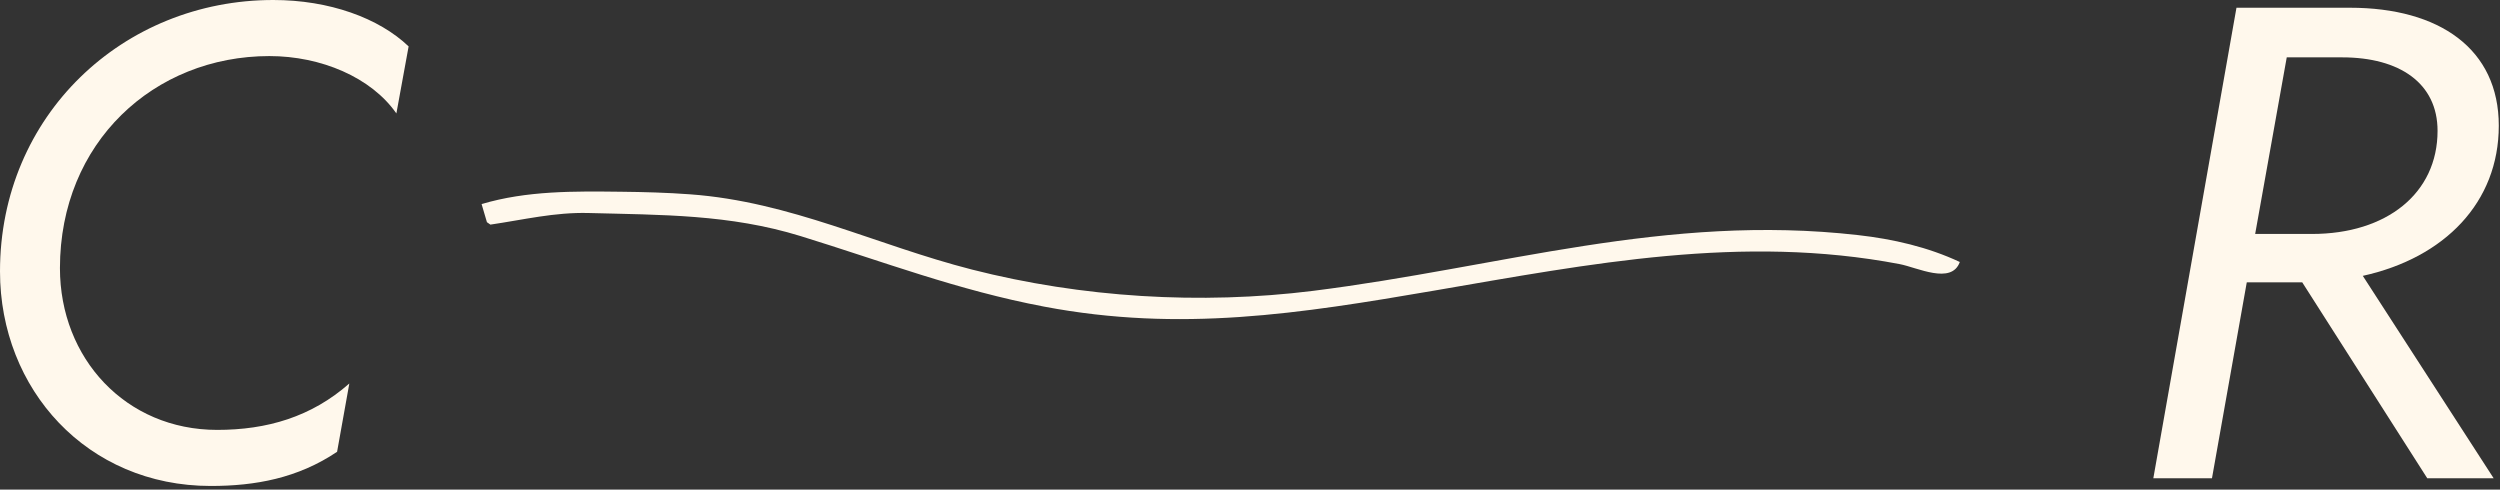 <svg width="337" height="66" viewBox="0 0 337 66" fill="none" xmlns="http://www.w3.org/2000/svg">
<rect x="0" y="0" width="337" height="66" fill="#333333" stroke="none"/>
<g clip-path="url(#clip0_1_120)">
<path d="M29.279 57.95C35.969 57.95 41.963 56.212 47.089 51.694L45.439 60.903C40.139 64.466 34.405 65.508 28.41 65.508C11.729 65.508 0 52.476 0 36.577C0 15.552 16.594 0 36.837 0C44.396 0 51.086 2.433 55.082 6.255L53.432 15.291C50.043 10.426 43.267 7.559 36.316 7.559C20.765 7.559 8.08 19.201 8.08 36.142C8.08 48.306 16.942 57.95 29.279 57.95Z" fill="#FFF8EC"/>
<path d="M298.175 64.466H290.269L301.476 1.043H316.767C328.844 1.043 336.837 6.603 336.837 16.942C336.837 27.281 329.539 34.752 318.505 37.185L336.142 64.466H327.193L310.338 38.054H302.866L298.175 64.466ZM303.996 31.538H311.641C321.719 31.538 328.583 26.064 328.583 17.637C328.583 11.208 323.457 7.732 315.725 7.732H308.253L303.996 31.538Z" fill="#FFF8EC"/>
<path d="M64.922 27.509C71.003 25.695 77.411 25.771 83.71 25.847C86.794 25.88 89.954 25.966 93.028 26.195C106.592 27.183 118.06 33.026 131.027 36.338C145.797 40.106 161.826 41.105 177.02 39.205C202.291 36.034 224.511 28.747 250.456 31.69C255.18 32.222 259.882 33.297 264.183 35.317C263.064 38.423 258.427 36.045 256.059 35.599C234.817 31.549 214.4 35.556 193.342 39.172C175.195 42.289 159.133 44.82 140.758 41.334C129.105 39.129 119.037 35.252 107.906 31.82C98.349 28.877 89.183 28.975 79.344 28.714C74.761 28.595 70.612 29.616 66.105 30.278L65.638 29.952L64.922 27.52V27.509Z" fill="#FFF8EC"/>
</g>
<defs>
<clipPath id="clip0_1_120">
<rect width="336.837" height="65.508" fill="white"/>
</clipPath>
</defs>
</svg>
